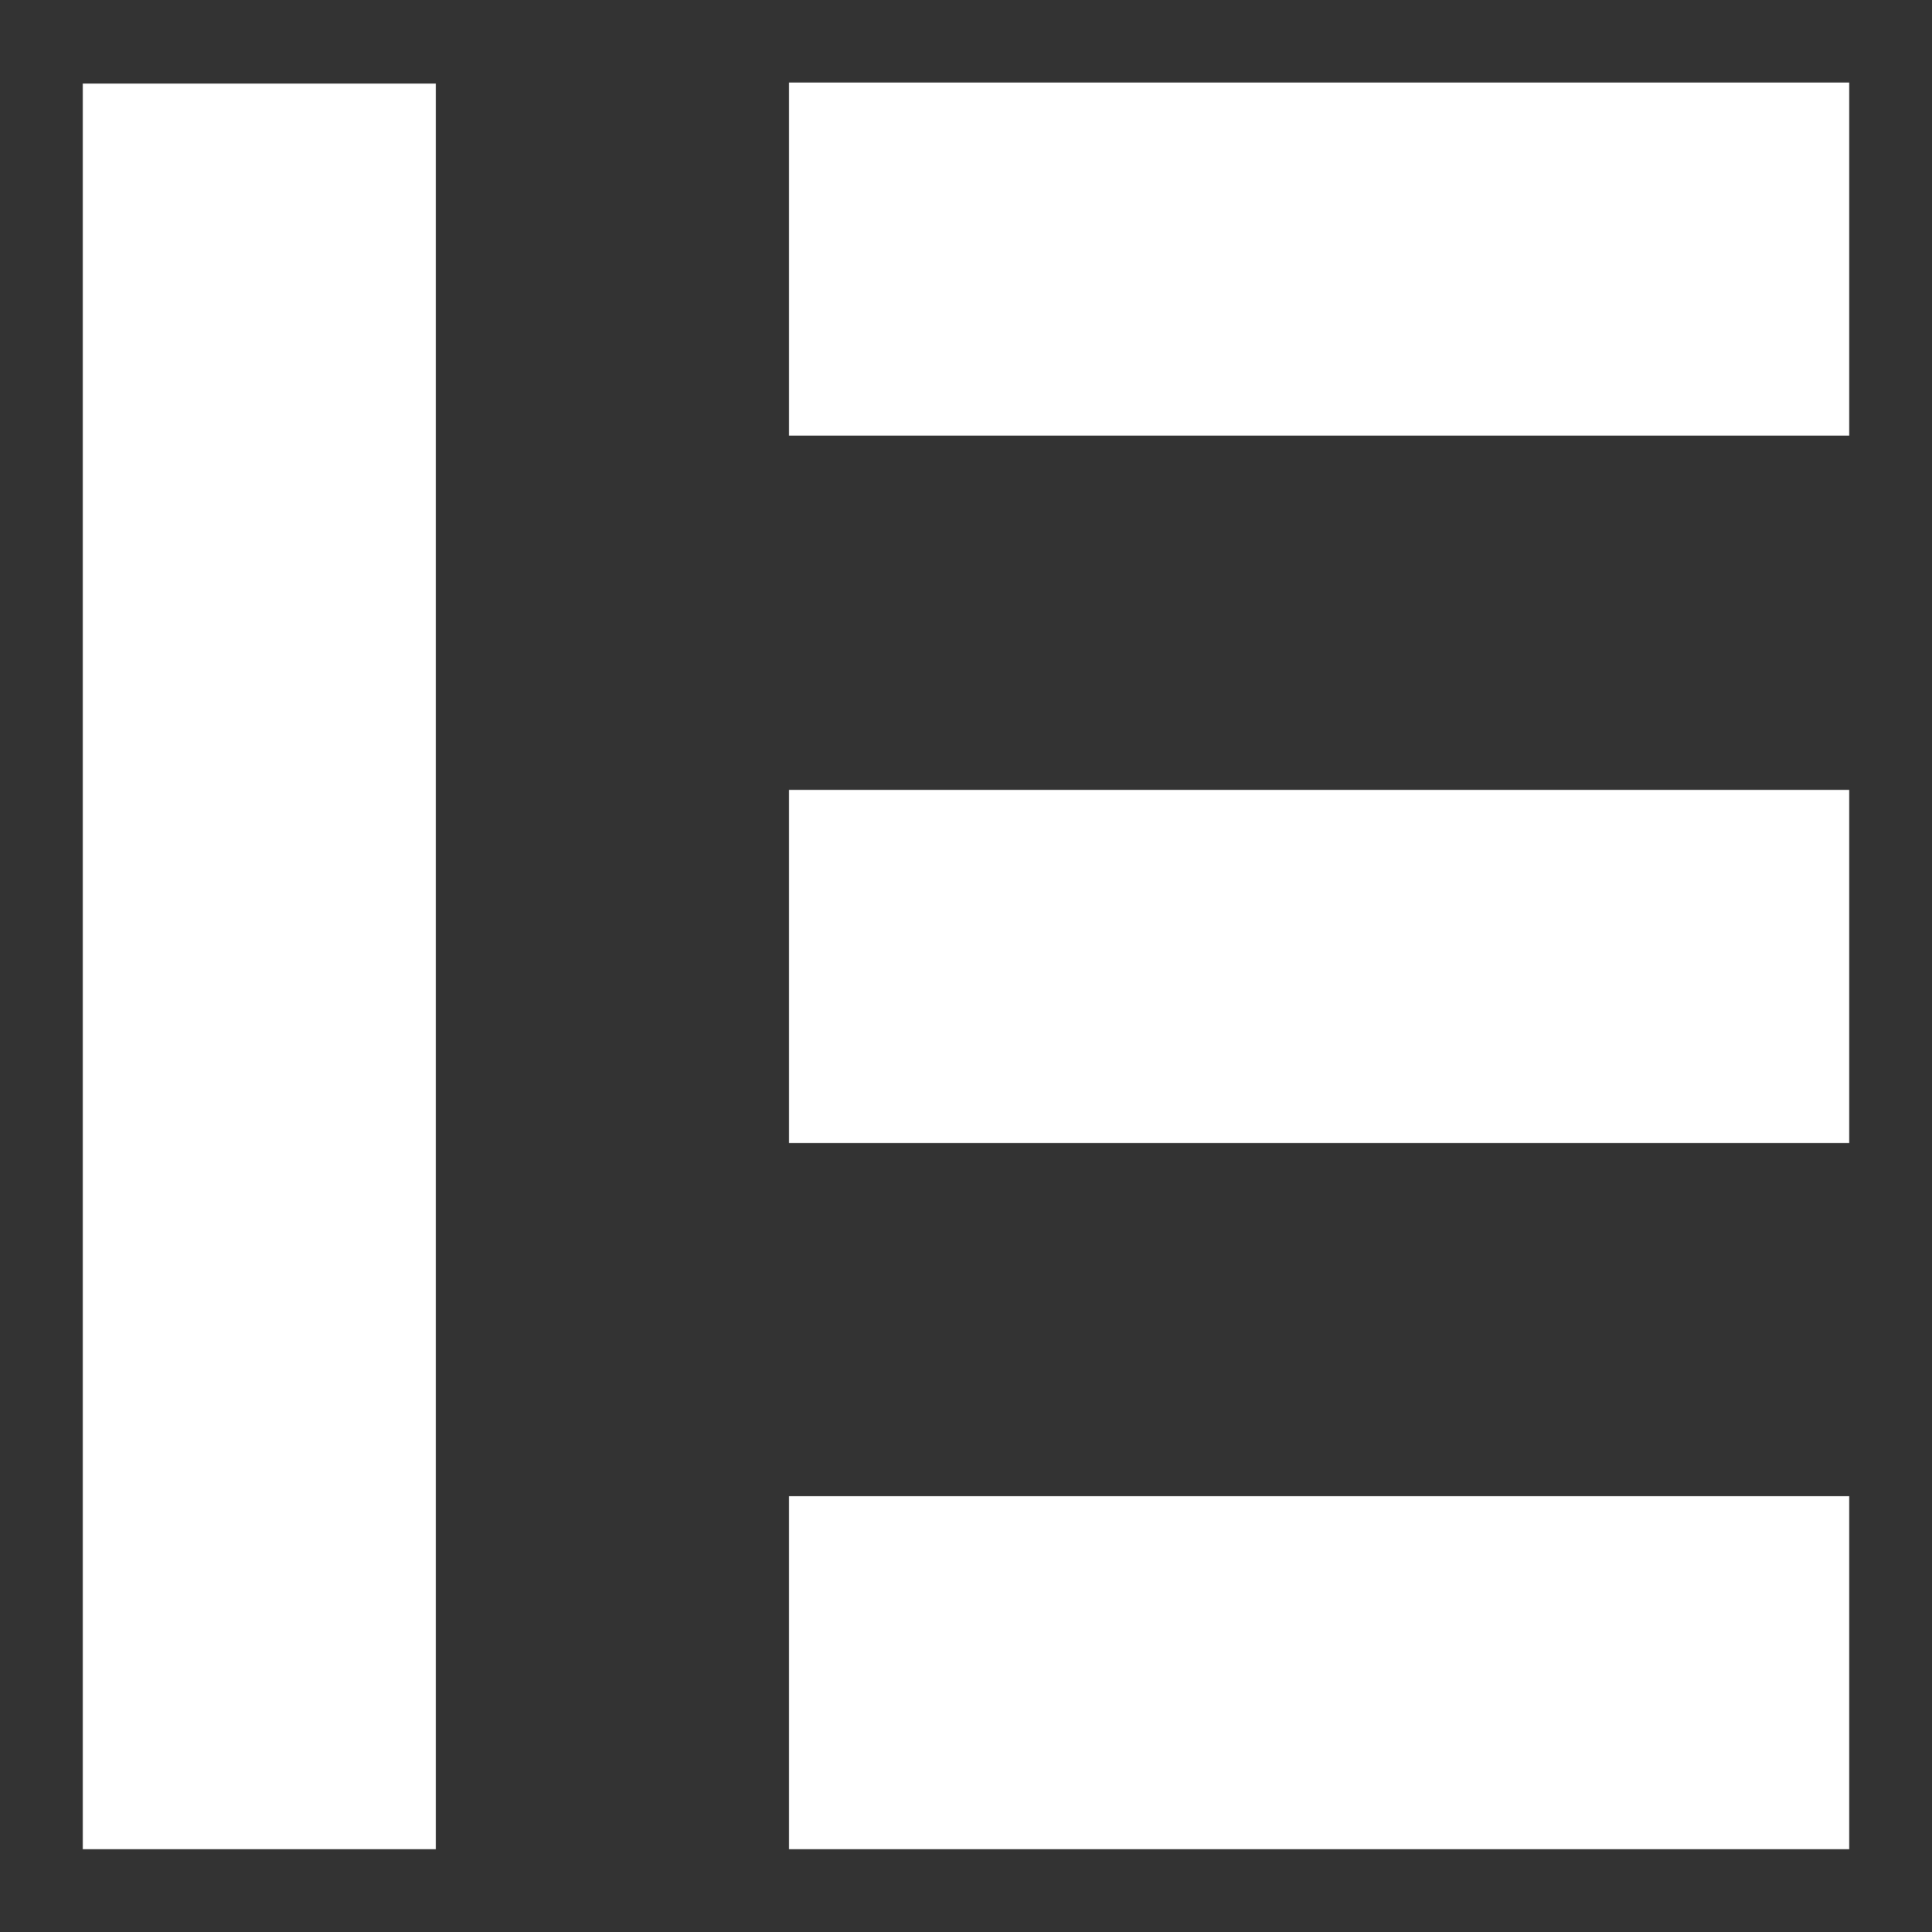 <svg xmlns="http://www.w3.org/2000/svg" viewBox="0 0 800 800"><rect x="0" y="0" width="800" height="800" fill="#333333" stroke="none"/><defs><style>      .st0 {        fill: #fff;      }    </style></defs><g id="Layer_1"><rect class="st0" x="34.3" y="34.6" width="146.2" height="731.1"></rect><rect class="st0" x="326.7" y="619.5" width="439" height="146.2"></rect><rect class="st0" x="326.7" y="327.1" width="439" height="146.2"></rect><rect class="st0" x="326.7" y="34.2" width="439" height="146.2"></rect></g></svg>